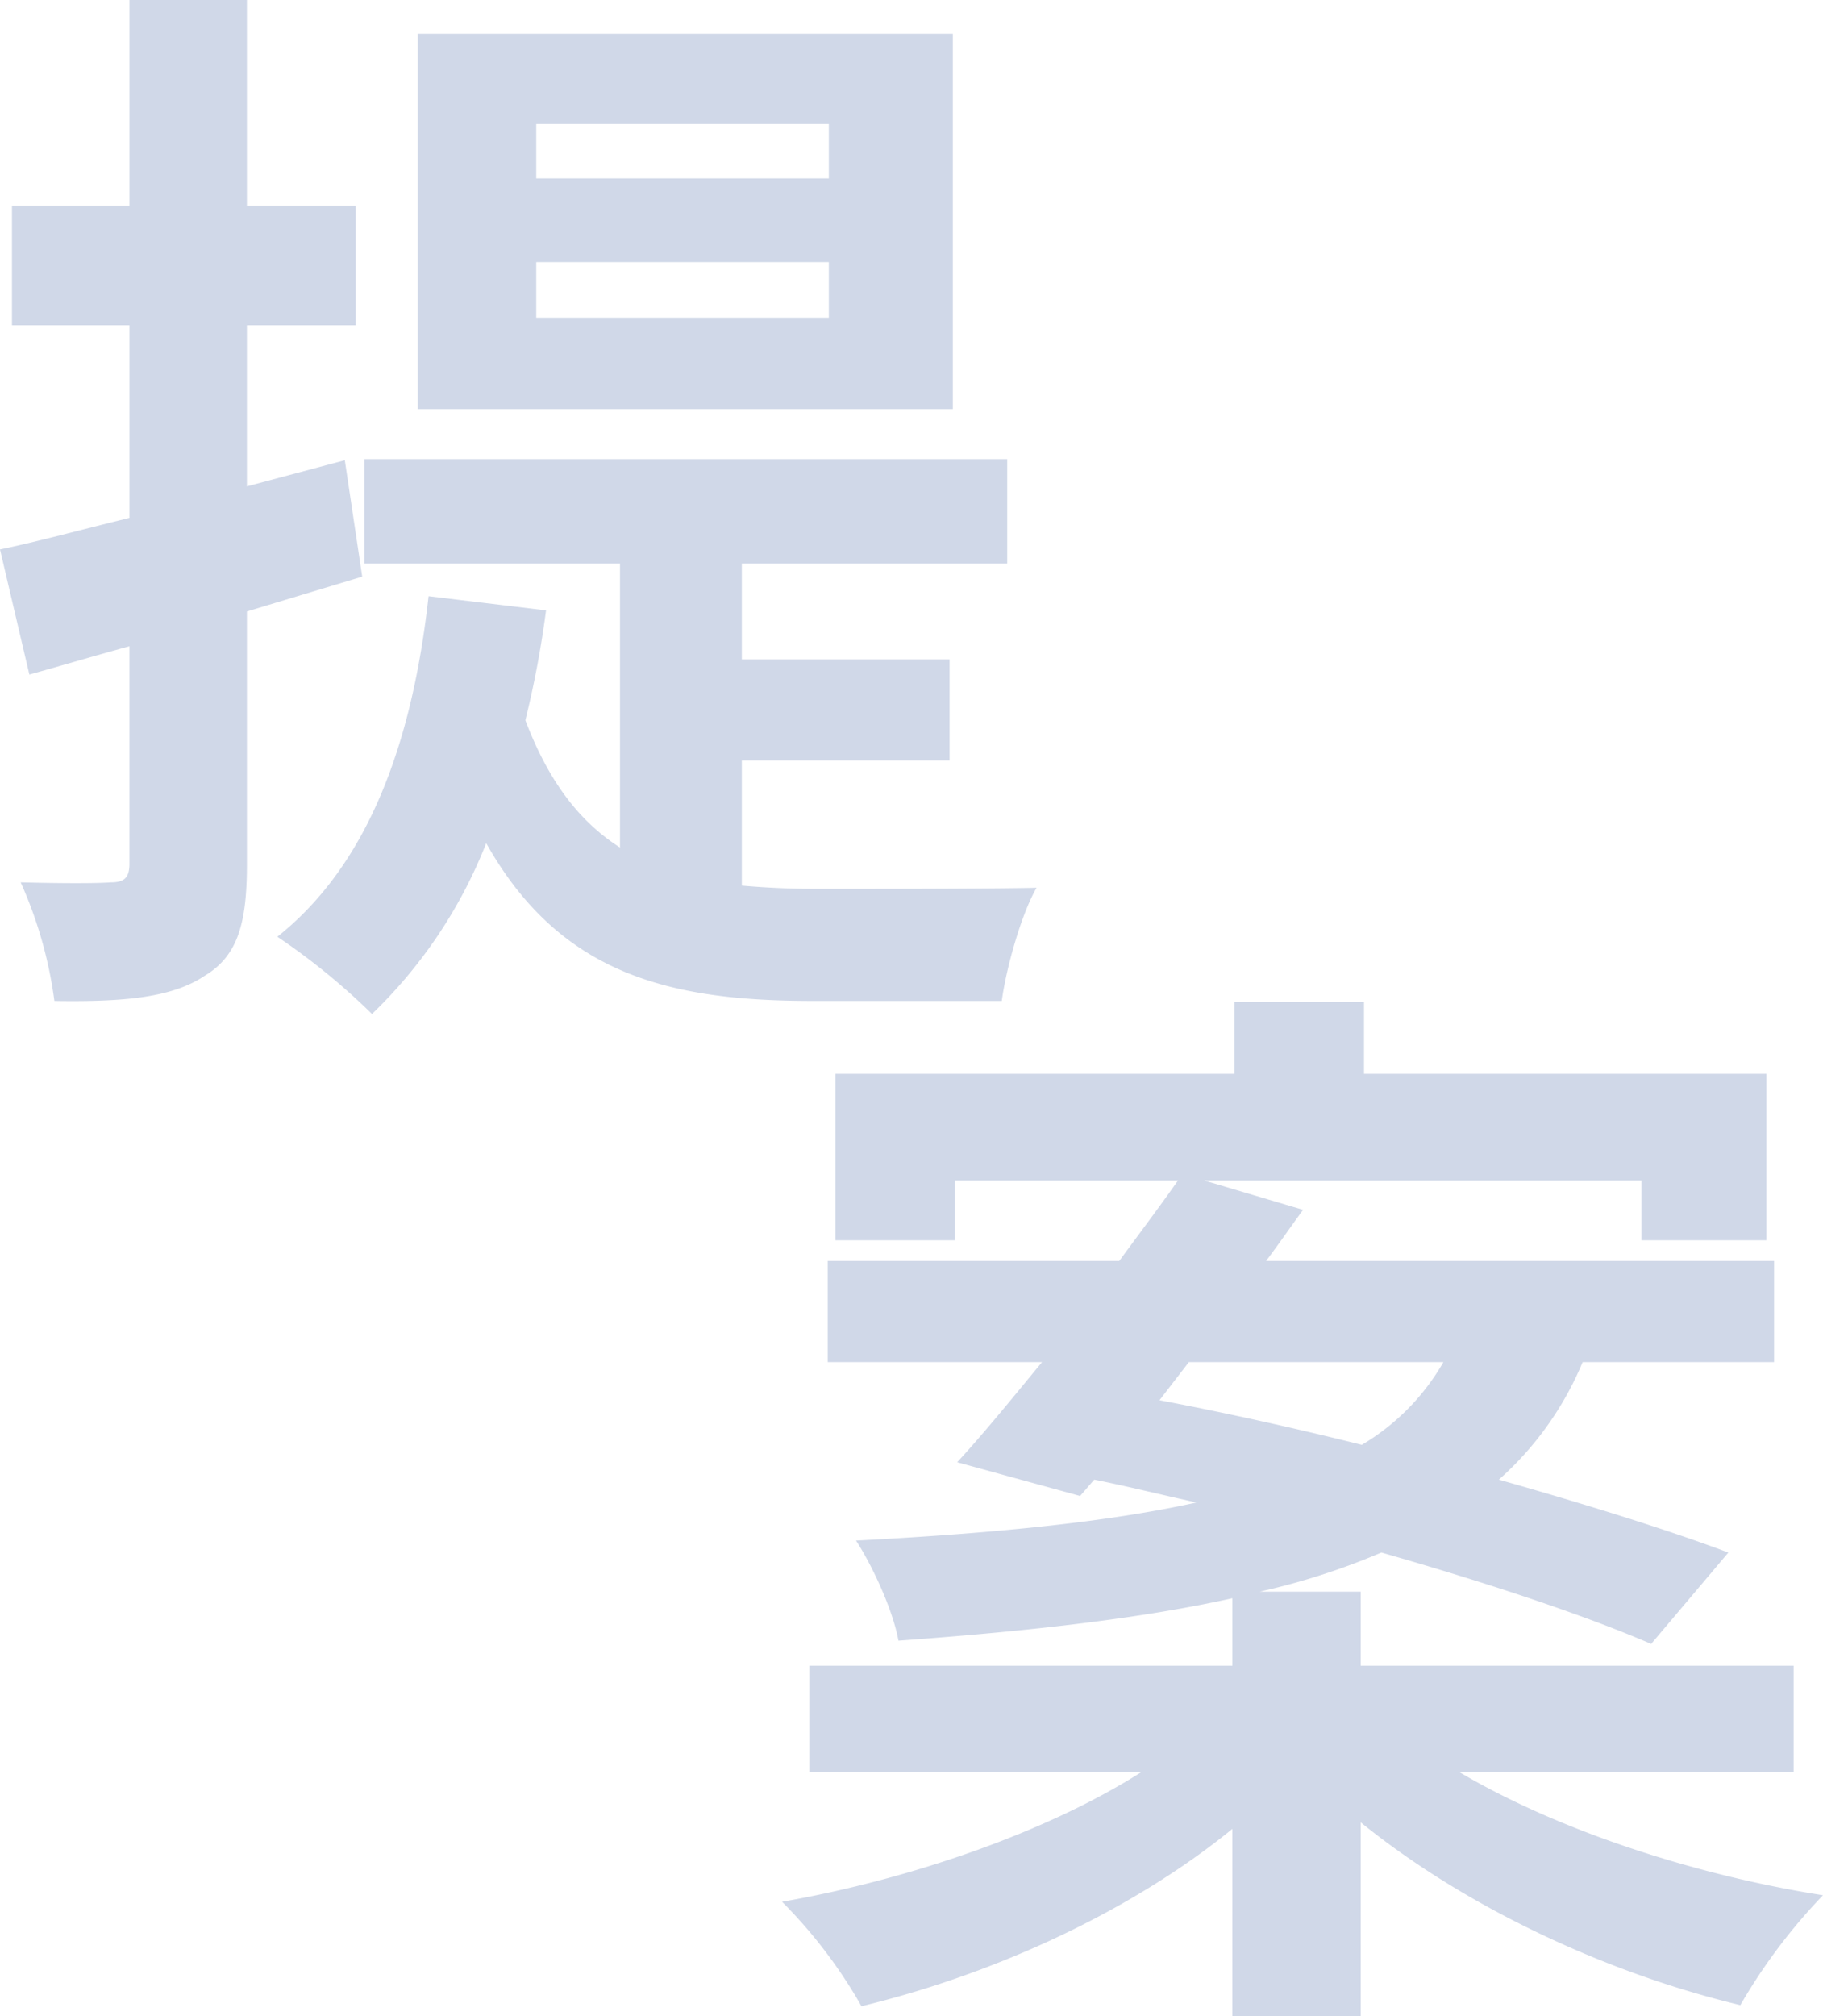 <svg xmlns="http://www.w3.org/2000/svg" width="251.4" height="277.95" viewBox="0 0 251.4 277.95"><path d="M163.95 187.801h35.1a31.376 31.376 0 01-11.25 11.4c-9.6-2.4-19.2-4.5-27.9-6.15zm83.4 56.55v-14.7h-59.7v-10.2H173.7a96.325 96.325 0 0016.8-5.4c14.7 4.2 28.2 8.7 37.2 12.6l10.65-12.6c-8.4-3.15-19.5-6.6-31.65-10.05a44.557 44.557 0 0011.55-16.2h26.4v-13.95H174.6c1.8-2.4 3.45-4.8 5.1-7.05l-13.65-4.05h60.3v8.25h17.25v-22.95h-55.5v-9.9h-17.85v9.9H115.2v22.95h16.5v-8.25h30.75c-2.4 3.45-5.25 7.2-8.1 11.1h-40.2v13.95h29.55c-4.2 5.1-8.1 9.9-11.7 13.8l16.95 4.65 1.95-2.25c4.5.9 9.3 2.1 14.1 3.15-11.55 2.55-26.7 4.2-46.95 5.25 2.25 3.45 5.1 9.6 5.85 13.8 18.75-1.35 33.9-3.15 46.05-5.85v9.3H111.6v14.7h45.75c-12.75 8.1-31.5 14.7-49.5 17.85a67.667 67.667 0 0110.95 14.4c18.6-4.5 37.35-13.2 51.15-24.45v25.8h17.7v-26.7c14.25 11.55 33.6 20.7 52.35 25.2a78.617 78.617 0 0111.4-15.15c-18.15-2.85-36.9-9.15-50.1-16.95zM114.3 24.601H73.95v-7.5h40.35zm0 19.2H73.95v-7.65h40.35zm17.1-39.15H57.6v51.75h73.8zm-81.45 74.85l-2.4-16.05-13.5 3.6v-22.2h15v-16.5h-15V.001h-16.2v28.35H1.65v16.5h16.2v26.55c-6.75 1.65-12.75 3.3-17.85 4.35l4.05 17.25c4.35-1.2 8.85-2.55 13.8-3.9v30c0 1.95-.75 2.55-2.55 2.55-1.8.15-6.9.15-12.45 0a58.639 58.639 0 014.65 16.35c9.6.15 16.2-.45 20.7-3.45 4.5-2.7 5.85-7.05 5.85-15.3v-34.95zm52.35 25.35h28.65v-13.95H102.3v-13.2h36.6v-14.4H50.25v14.4H85.5v39.15c-5.4-3.45-9.75-8.85-13.05-17.55a136.34 136.34 0 002.85-15.15l-16.2-1.95c-2.25 20.4-8.4 37.05-20.85 46.95a91.651 91.651 0 0113.05 10.65 66.291 66.291 0 0015.75-23.55c10.2 18.15 25.35 21.75 45 21.75h26.1c.6-4.5 2.7-12 4.8-15.6-6.45.15-25.05.15-30.15.15-3.75 0-7.05-.15-10.5-.45z" fill="#d0d8e8"/></svg>